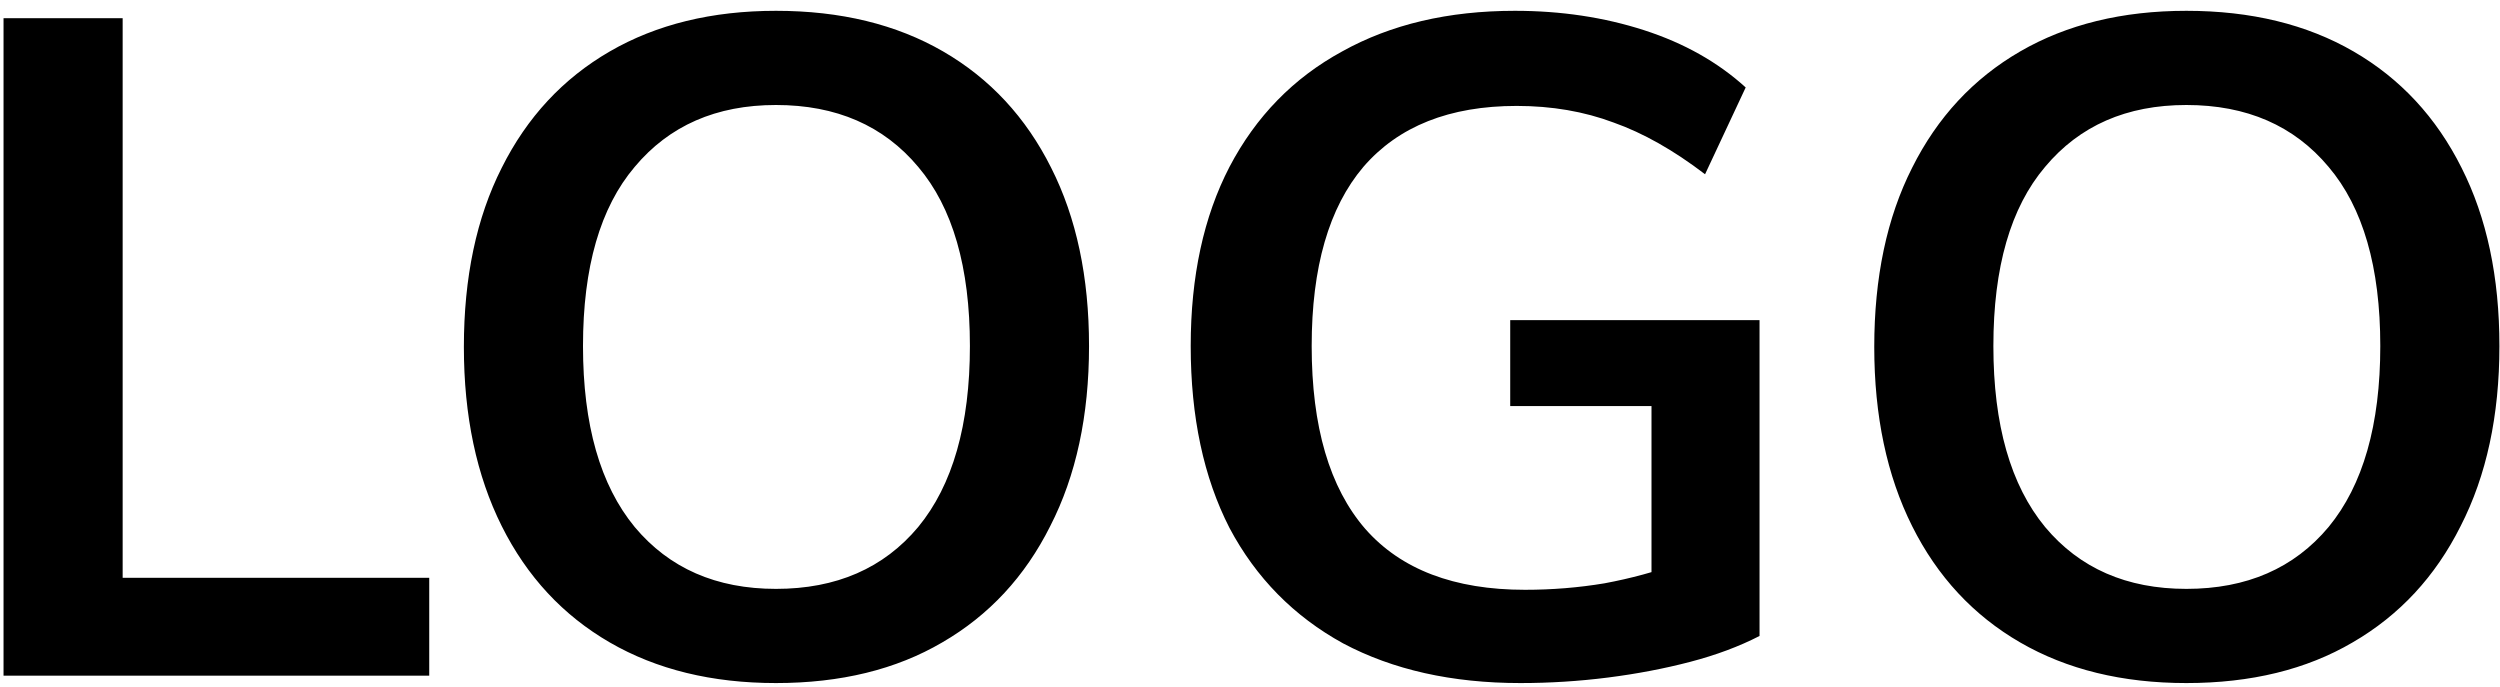 <svg width="222" height="61" viewBox="0 0 222 61" fill="none" xmlns="http://www.w3.org/2000/svg">
<path d="M0.314 60V1.616H10.892V51.308H38.116V60H0.314ZM68.908 60.656C63.222 60.656 58.302 59.453 54.148 57.048C49.993 54.643 46.795 51.199 44.554 46.716C42.312 42.233 41.192 36.931 41.192 30.808C41.192 24.631 42.312 19.328 44.554 14.9C46.795 10.417 49.993 6.973 54.148 4.568C58.302 2.163 63.222 0.96 68.908 0.96C74.648 0.96 79.595 2.163 83.75 4.568C87.904 6.973 91.102 10.417 93.344 14.9C95.585 19.328 96.706 24.603 96.706 30.726C96.706 36.903 95.558 42.233 93.262 46.716C91.02 51.199 87.822 54.643 83.668 57.048C79.568 59.453 74.648 60.656 68.908 60.656ZM68.908 52.292C74.265 52.292 78.474 50.461 81.536 46.798C84.597 43.081 86.128 37.723 86.128 30.726C86.128 23.729 84.597 18.426 81.536 14.818C78.474 11.155 74.265 9.324 68.908 9.324C63.605 9.324 59.423 11.155 56.362 14.818C53.3 18.426 51.77 23.729 51.77 30.726C51.77 37.723 53.3 43.081 56.362 46.798C59.423 50.461 63.605 52.292 68.908 52.292ZM135.009 60.656C128.941 60.656 123.693 59.481 119.265 57.13C114.891 54.725 111.529 51.308 109.179 46.88C106.883 42.397 105.735 37.013 105.735 30.726C105.735 24.549 106.883 19.246 109.179 14.818C111.529 10.335 114.864 6.919 119.183 4.568C123.501 2.163 128.613 0.96 134.517 0.96C138.617 0.96 142.443 1.534 145.997 2.682C149.55 3.83 152.557 5.525 155.017 7.766L151.409 15.474C148.621 13.342 145.915 11.811 143.291 10.882C140.667 9.898 137.797 9.406 134.681 9.406C128.722 9.406 124.185 11.21 121.069 14.818C118.007 18.426 116.477 23.729 116.477 30.726C116.477 37.887 118.062 43.299 121.233 46.962C124.403 50.57 129.132 52.374 135.419 52.374C137.824 52.374 140.175 52.183 142.471 51.8C144.821 51.363 147.035 50.761 149.113 49.996L146.653 53.932V36.056H134.107V28.43H156.247V56.474C154.443 57.403 152.393 58.169 150.097 58.77C147.801 59.371 145.368 59.836 142.799 60.164C140.229 60.492 137.633 60.656 135.009 60.656ZM194.15 60.656C188.464 60.656 183.544 59.453 179.39 57.048C175.235 54.643 172.037 51.199 169.796 46.716C167.554 42.233 166.434 36.931 166.434 30.808C166.434 24.631 167.554 19.328 169.796 14.9C172.037 10.417 175.235 6.973 179.39 4.568C183.544 2.163 188.464 0.96 194.15 0.96C199.89 0.96 204.837 2.163 208.992 4.568C213.146 6.973 216.344 10.417 218.586 14.9C220.827 19.328 221.948 24.603 221.948 30.726C221.948 36.903 220.8 42.233 218.504 46.716C216.262 51.199 213.064 54.643 208.91 57.048C204.81 59.453 199.89 60.656 194.15 60.656ZM194.15 52.292C199.507 52.292 203.716 50.461 206.778 46.798C209.839 43.081 211.37 37.723 211.37 30.726C211.37 23.729 209.839 18.426 206.778 14.818C203.716 11.155 199.507 9.324 194.15 9.324C188.847 9.324 184.665 11.155 181.604 14.818C178.542 18.426 177.012 23.729 177.012 30.726C177.012 37.723 178.542 43.081 181.604 46.798C184.665 50.461 188.847 52.292 194.15 52.292Z" fill="black"/>
</svg>
